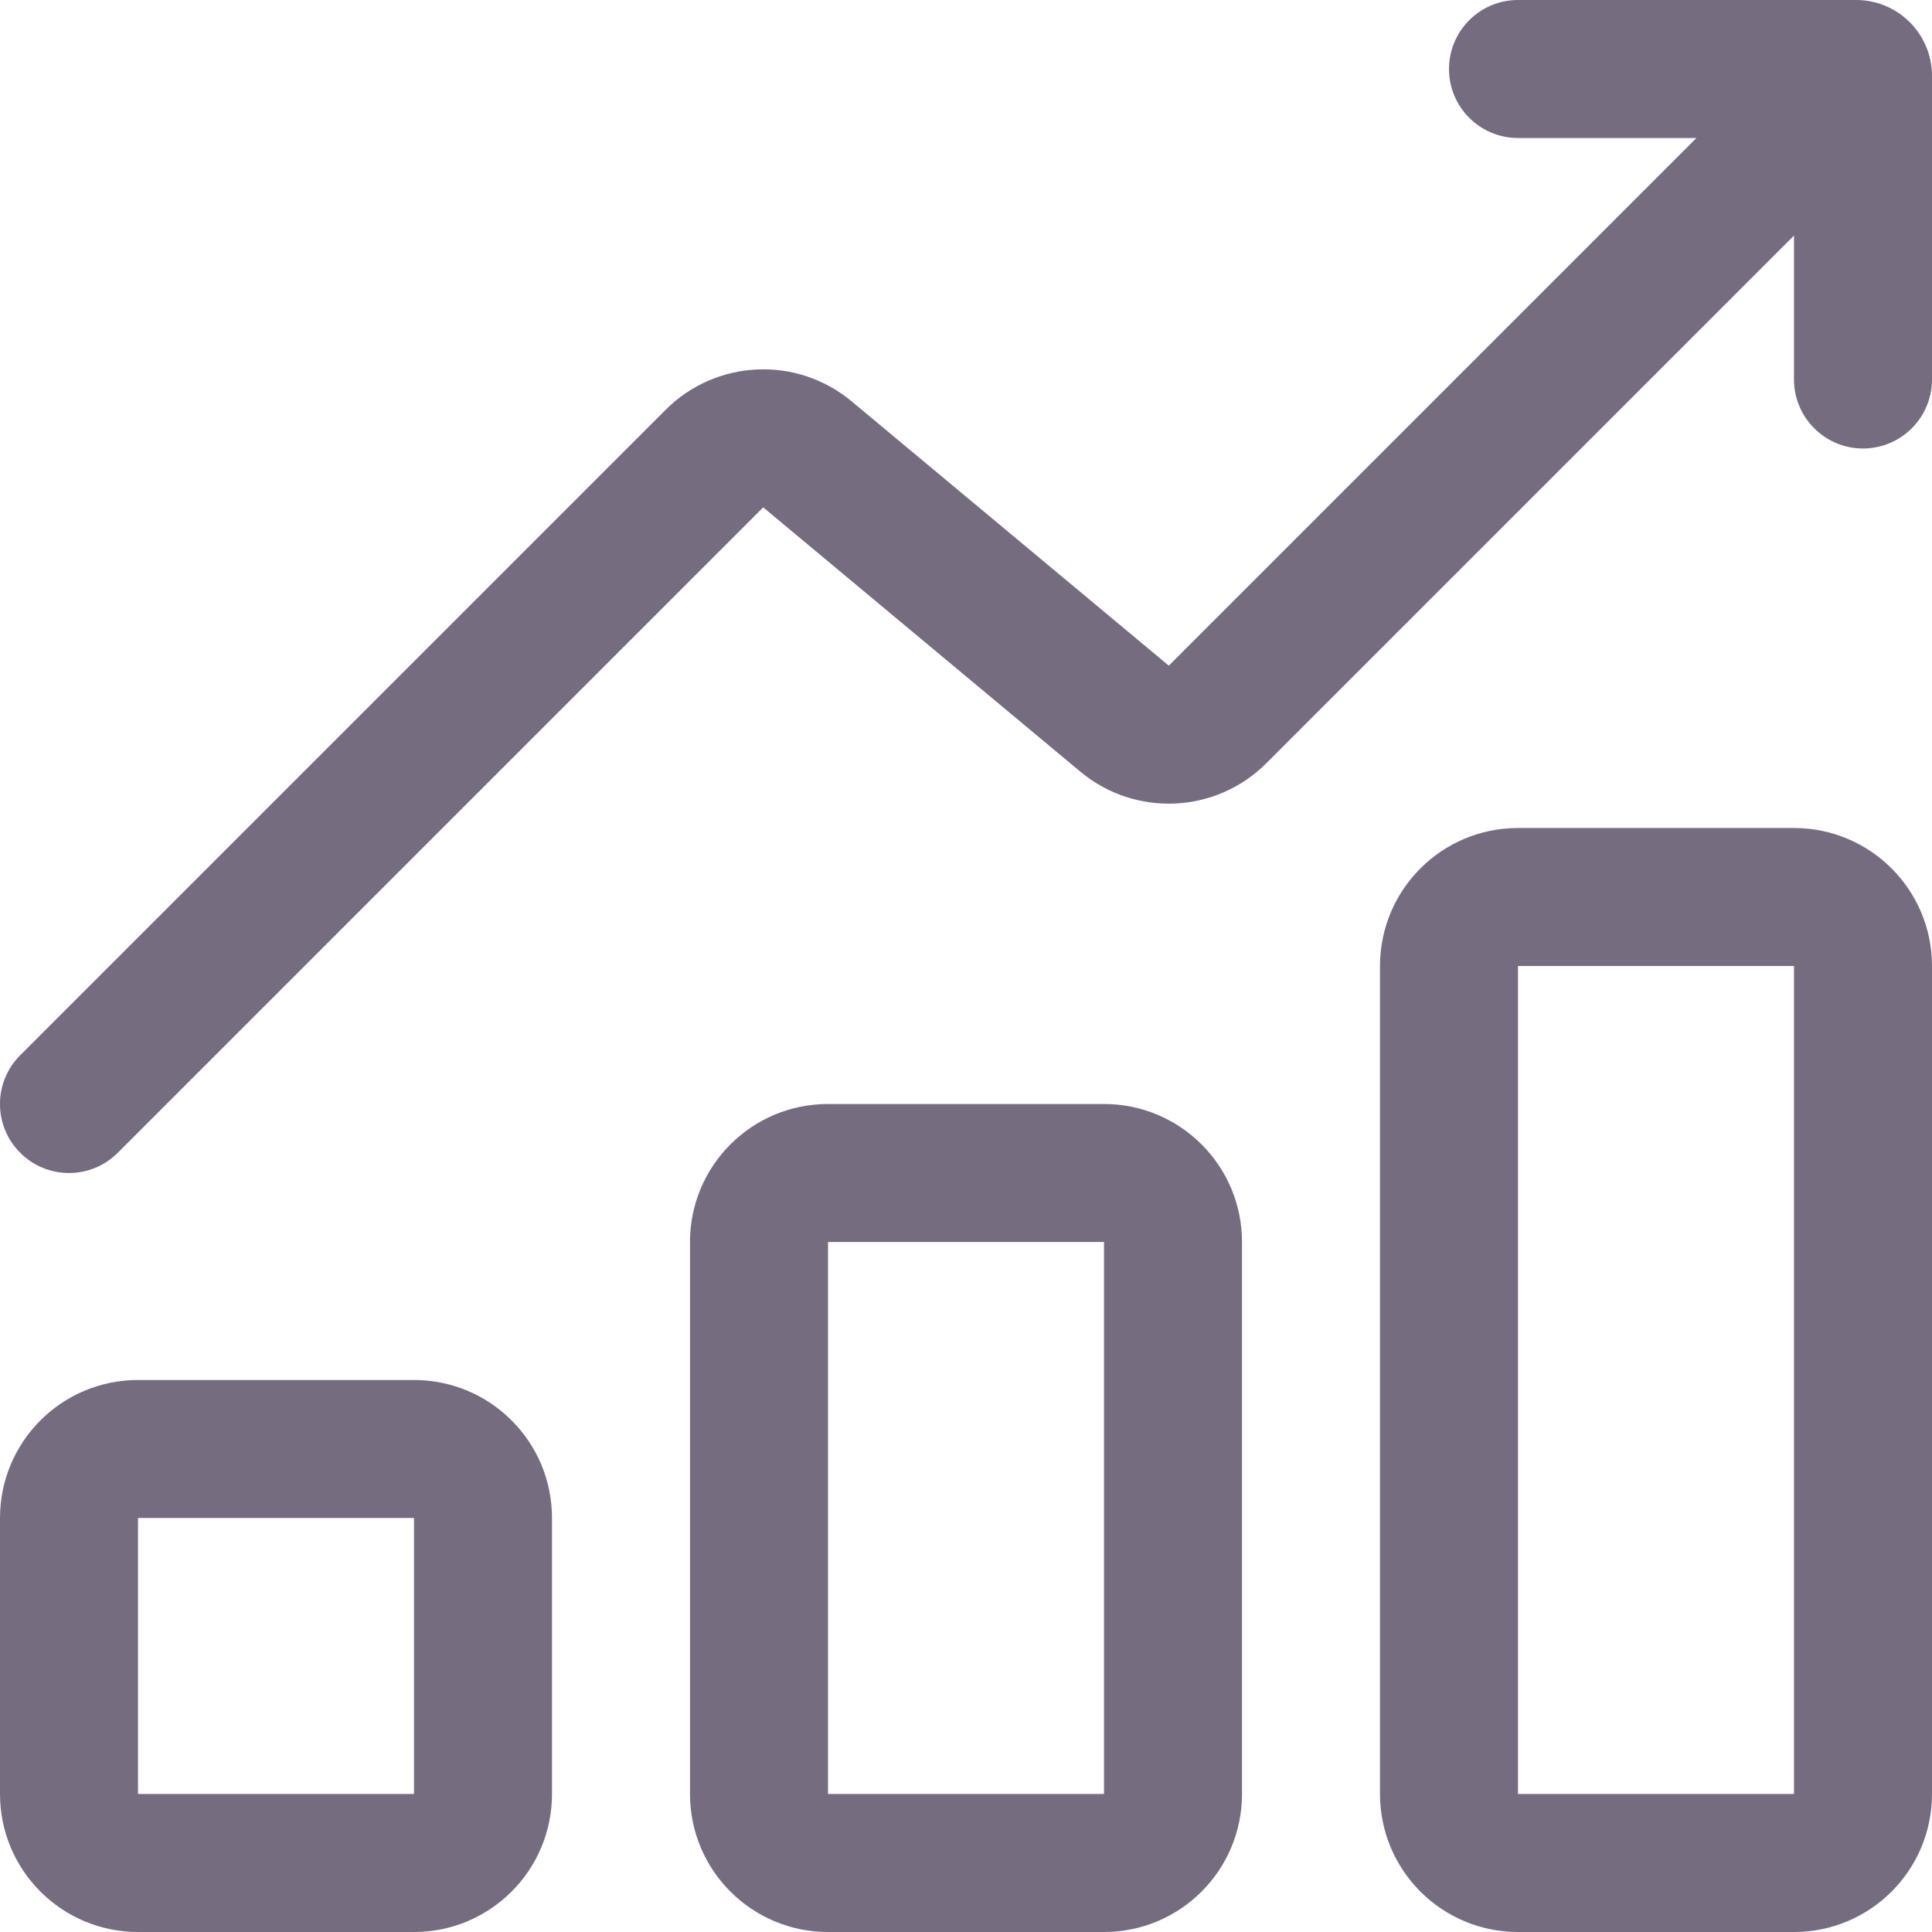 <svg xmlns="http://www.w3.org/2000/svg" width="28" height="28" viewBox="0 0 28 28" fill="none"><path fill-rule="evenodd" clip-rule="evenodd" d="M22 0C21.448 0 21 0.448 21 1C21 1.552 21.448 2 22 2H24.586L16.939 9.647L12.342 5.816C11.547 5.154 10.379 5.207 9.647 5.939L0.293 15.293C-0.098 15.683 -0.098 16.317 0.293 16.707C0.683 17.098 1.317 17.098 1.707 16.707L11.061 7.353L15.658 11.184C16.453 11.846 17.621 11.793 18.353 11.061L26 3.414V5.5C26 6.052 26.448 6.5 27 6.5C27.552 6.5 28 6.052 28 5.5V1.1C28 0.492 27.508 0 26.9 0H22ZM22 12C20.895 12 20 12.895 20 14V26C20 27.105 20.895 28 22 28H26C27.105 28 28 27.105 28 26V14C28 12.895 27.105 12 26 12H22ZM22 14H26V26H22V14ZM10 18C10 16.895 10.895 16 12 16H16C17.105 16 18 16.895 18 18V26C18 27.105 17.105 28 16 28H12C10.895 28 10 27.105 10 26V18ZM16 18H12V26H16V18ZM1.49012e-08 22C1.49012e-08 20.895 0.895 20 2 20H6C7.105 20 8 20.895 8 22V26C8 27.105 7.105 28 6 28H2C0.895 28 1.49012e-08 27.105 1.49012e-08 26V22ZM6 22H2V26H6V22Z" fill="#766C80"></path></svg>